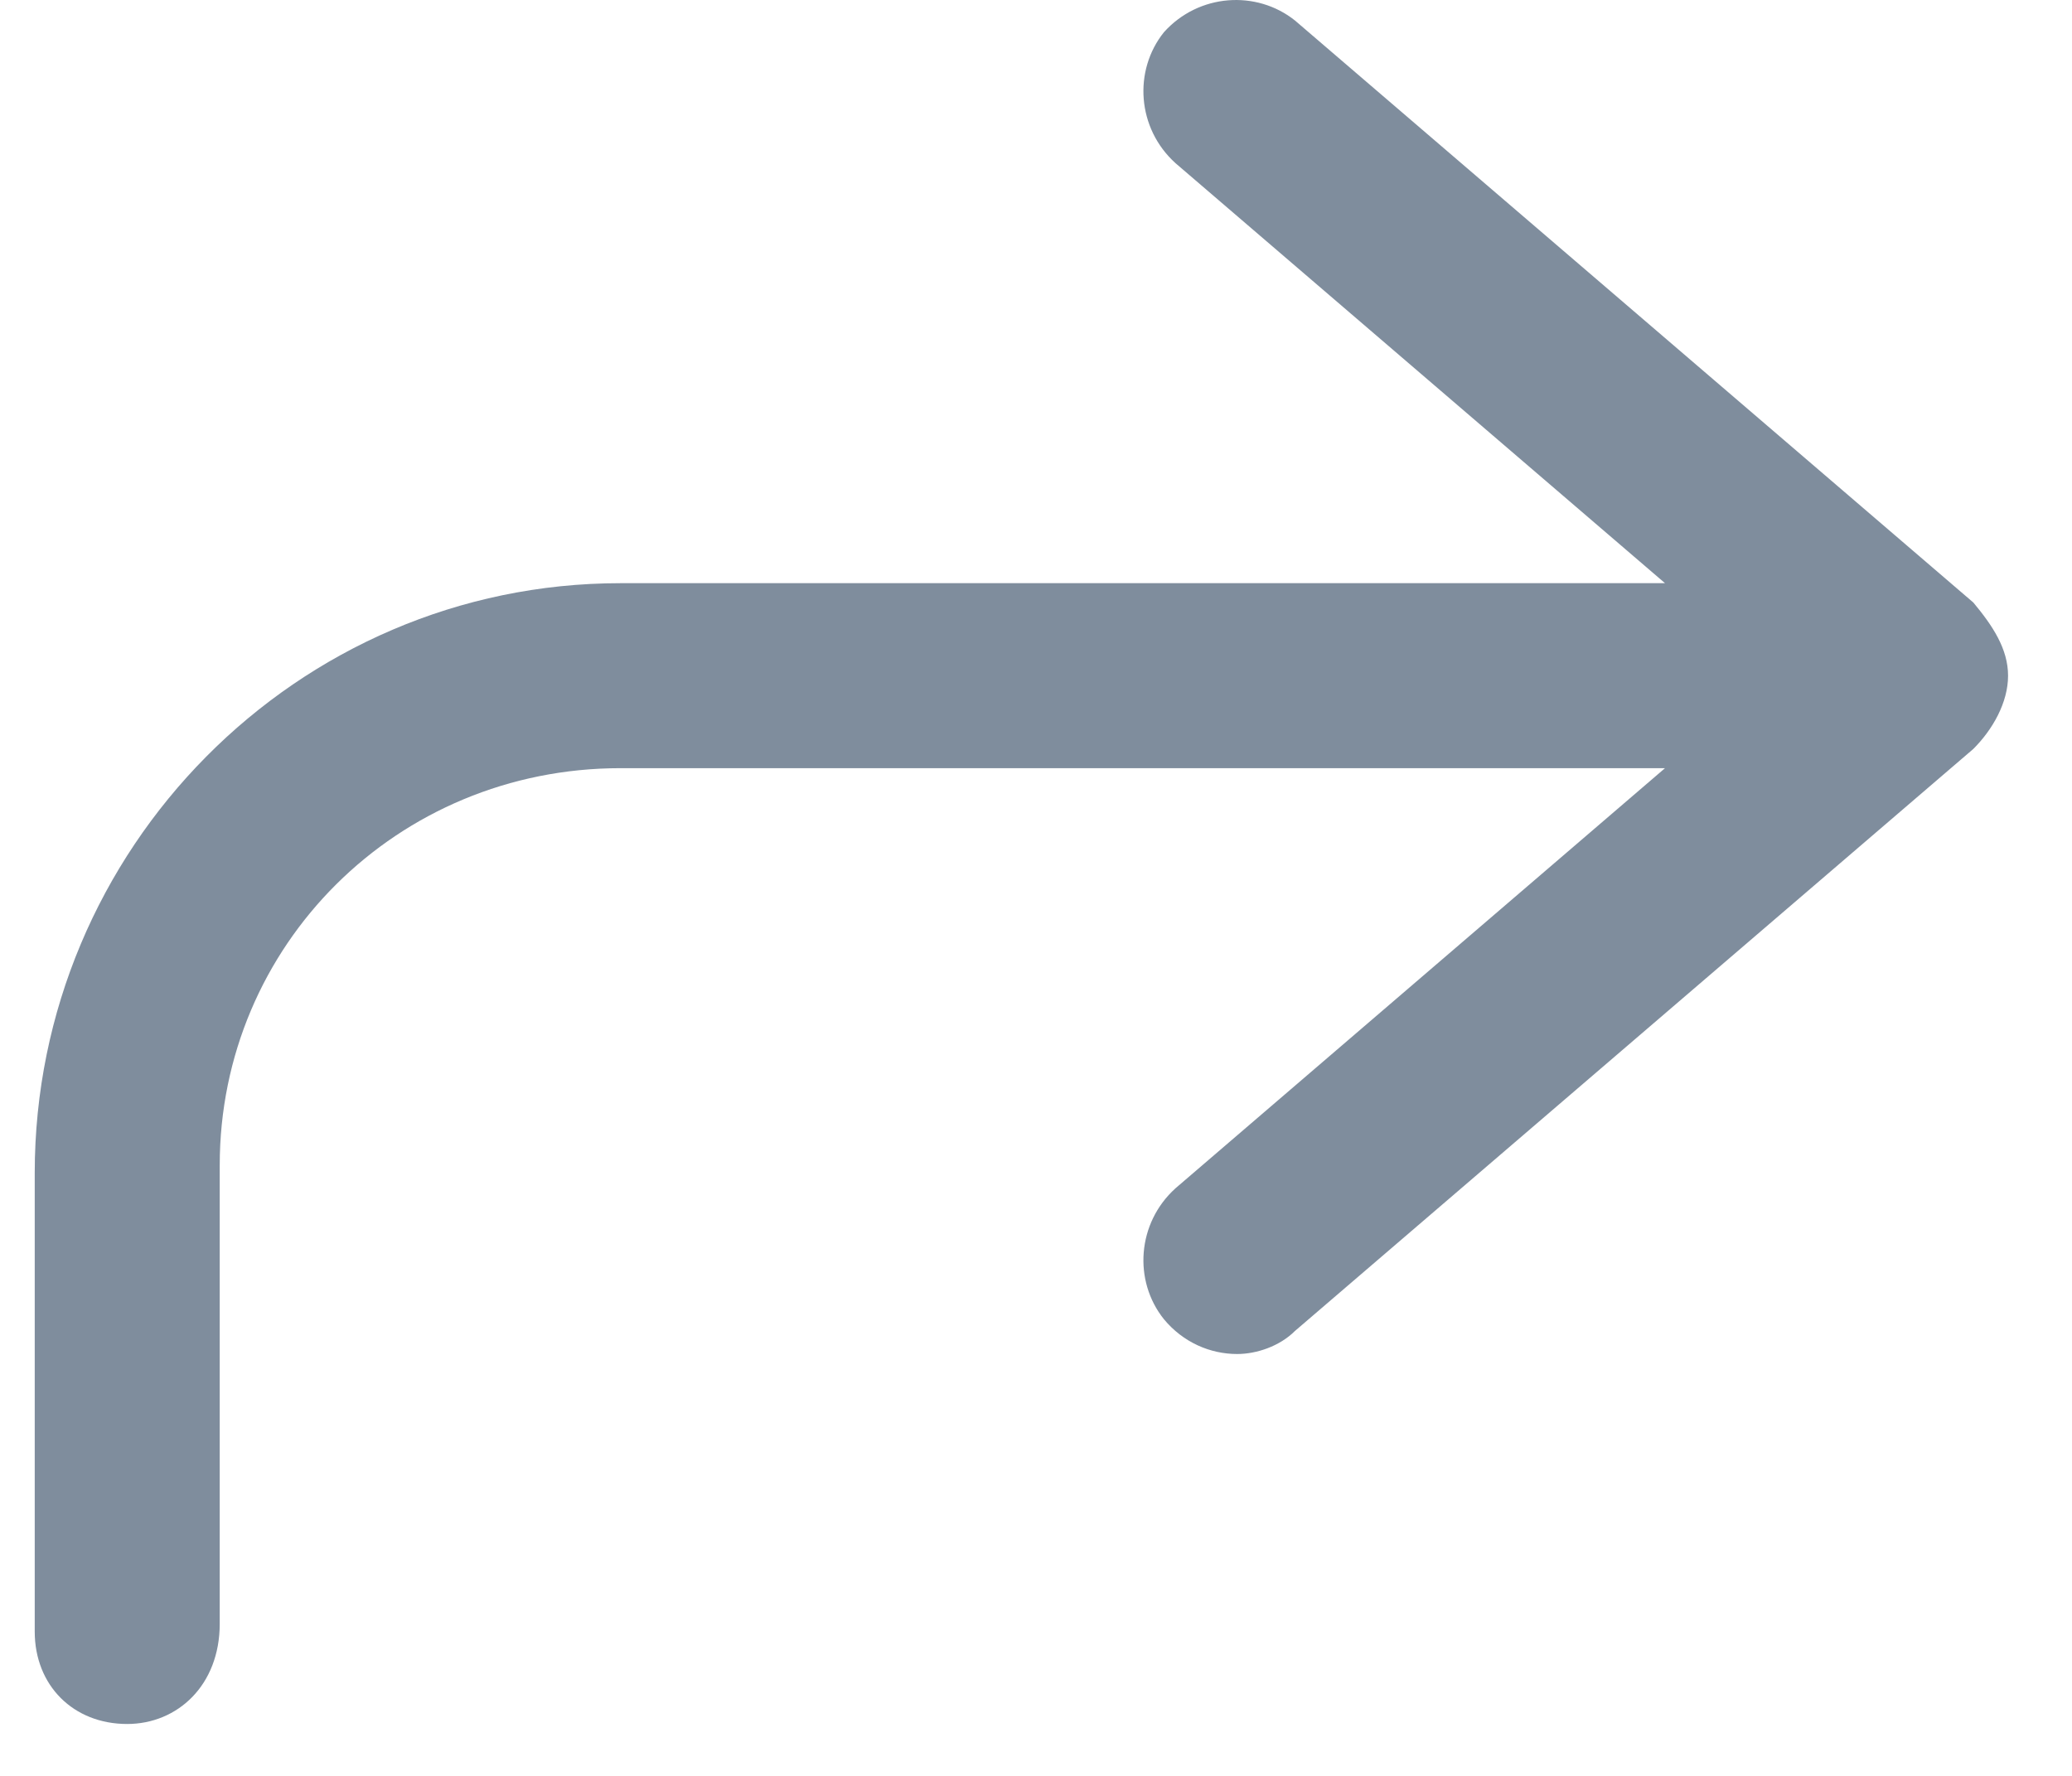 <svg width="21" height="18" viewBox="0 0 21 18" fill="none" xmlns="http://www.w3.org/2000/svg">
<path opacity="0.5" d="M6.289 5.911H16.875L11.914 1.654C11.524 1.302 11.484 0.716 11.797 0.326C12.149 -0.065 12.734 -0.104 13.125 0.208L20 6.107C20.195 6.341 20.352 6.576 20.352 6.849C20.352 7.122 20.195 7.396 20 7.591L13.125 13.49C12.969 13.646 12.734 13.724 12.539 13.724C12.266 13.724 11.992 13.607 11.797 13.372C11.484 12.982 11.524 12.396 11.914 12.044L16.875 7.786H6.289C4.023 7.786 2.227 9.583 2.227 11.81V16.458C2.227 17.083 1.797 17.474 1.289 17.474C0.742 17.474 0.352 17.083 0.352 16.537V11.888C0.352 8.607 3.008 5.911 6.289 5.911Z" fill="#001D3D"/>
</svg>
